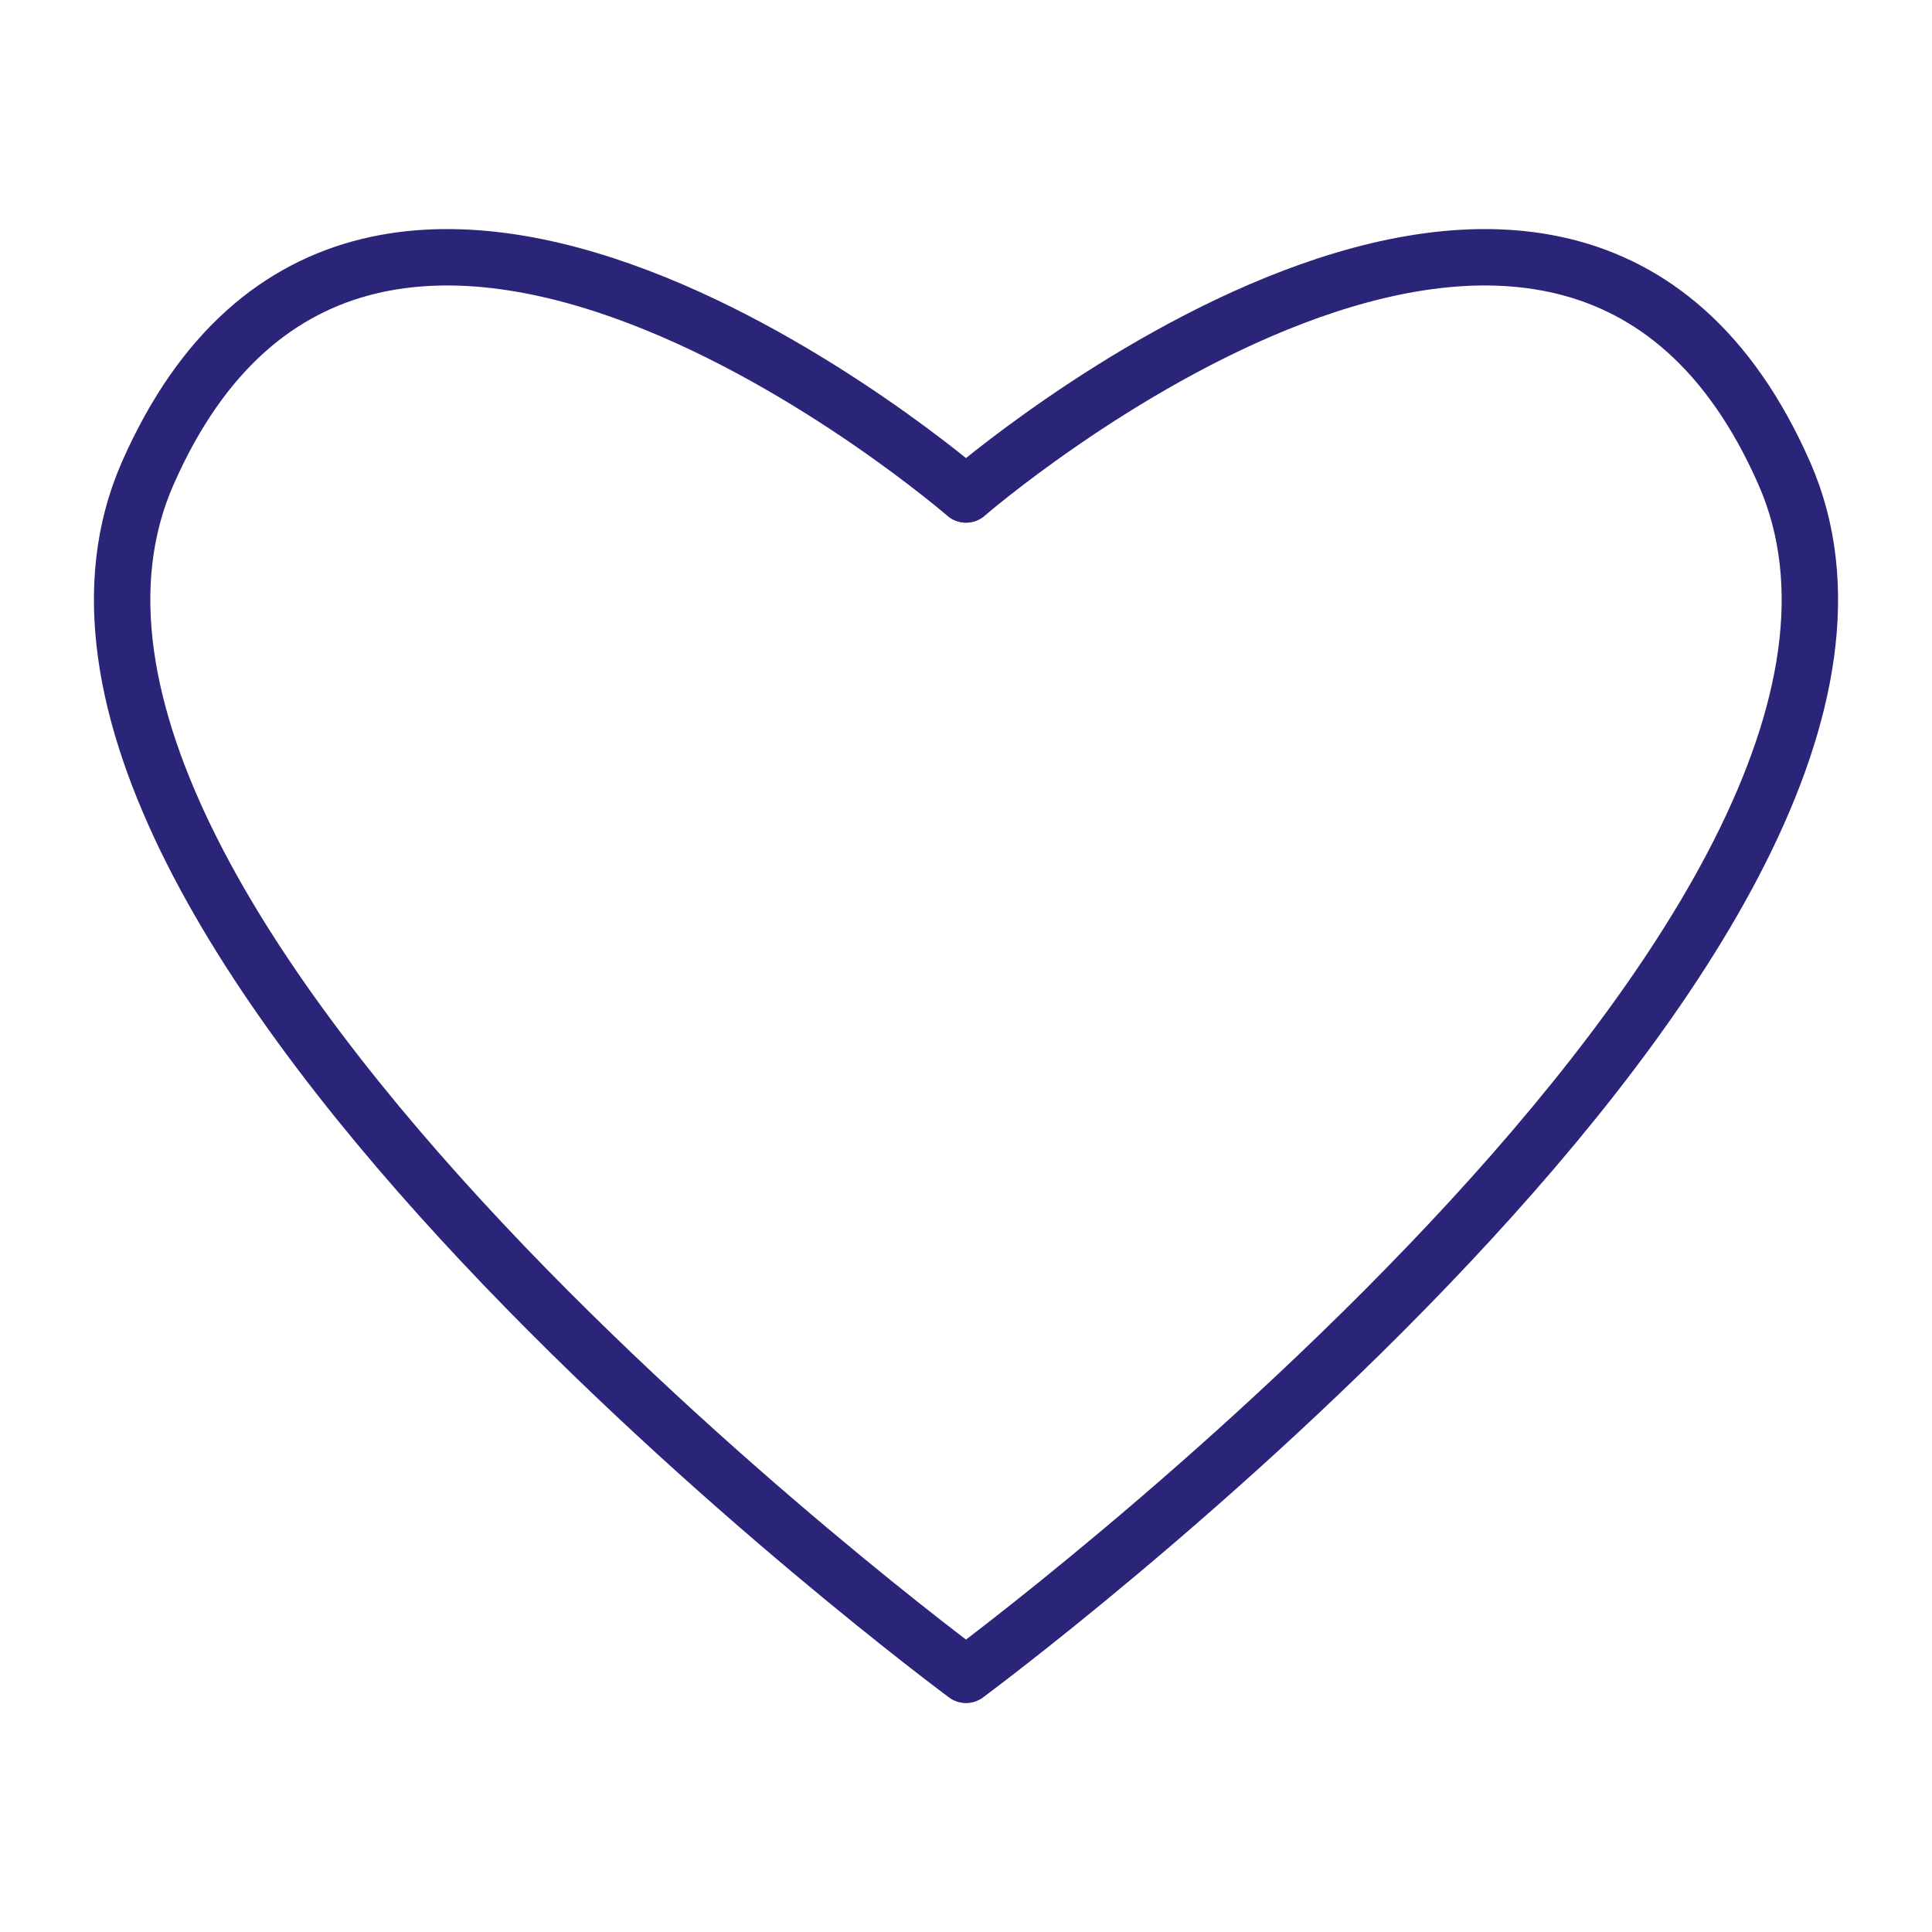 <svg id="Capa_1" data-name="Capa 1" xmlns="http://www.w3.org/2000/svg" viewBox="0 0 500 500"><defs><style>.cls-1{fill:none;stroke:#2b257a;stroke-linecap:round;stroke-linejoin:round;stroke-width:14.597px;}</style></defs><title>VLMG</title><path class="cls-1" d="M249.933,127.956S94.946-6.408,38.236,122.479C-13.046,239.029,249.933,433.418,249.933,433.418"/><path class="cls-1" d="M250.067,127.956S405.054-6.408,461.764,122.479C513.046,239.029,250.067,433.418,250.067,433.418"/></svg>